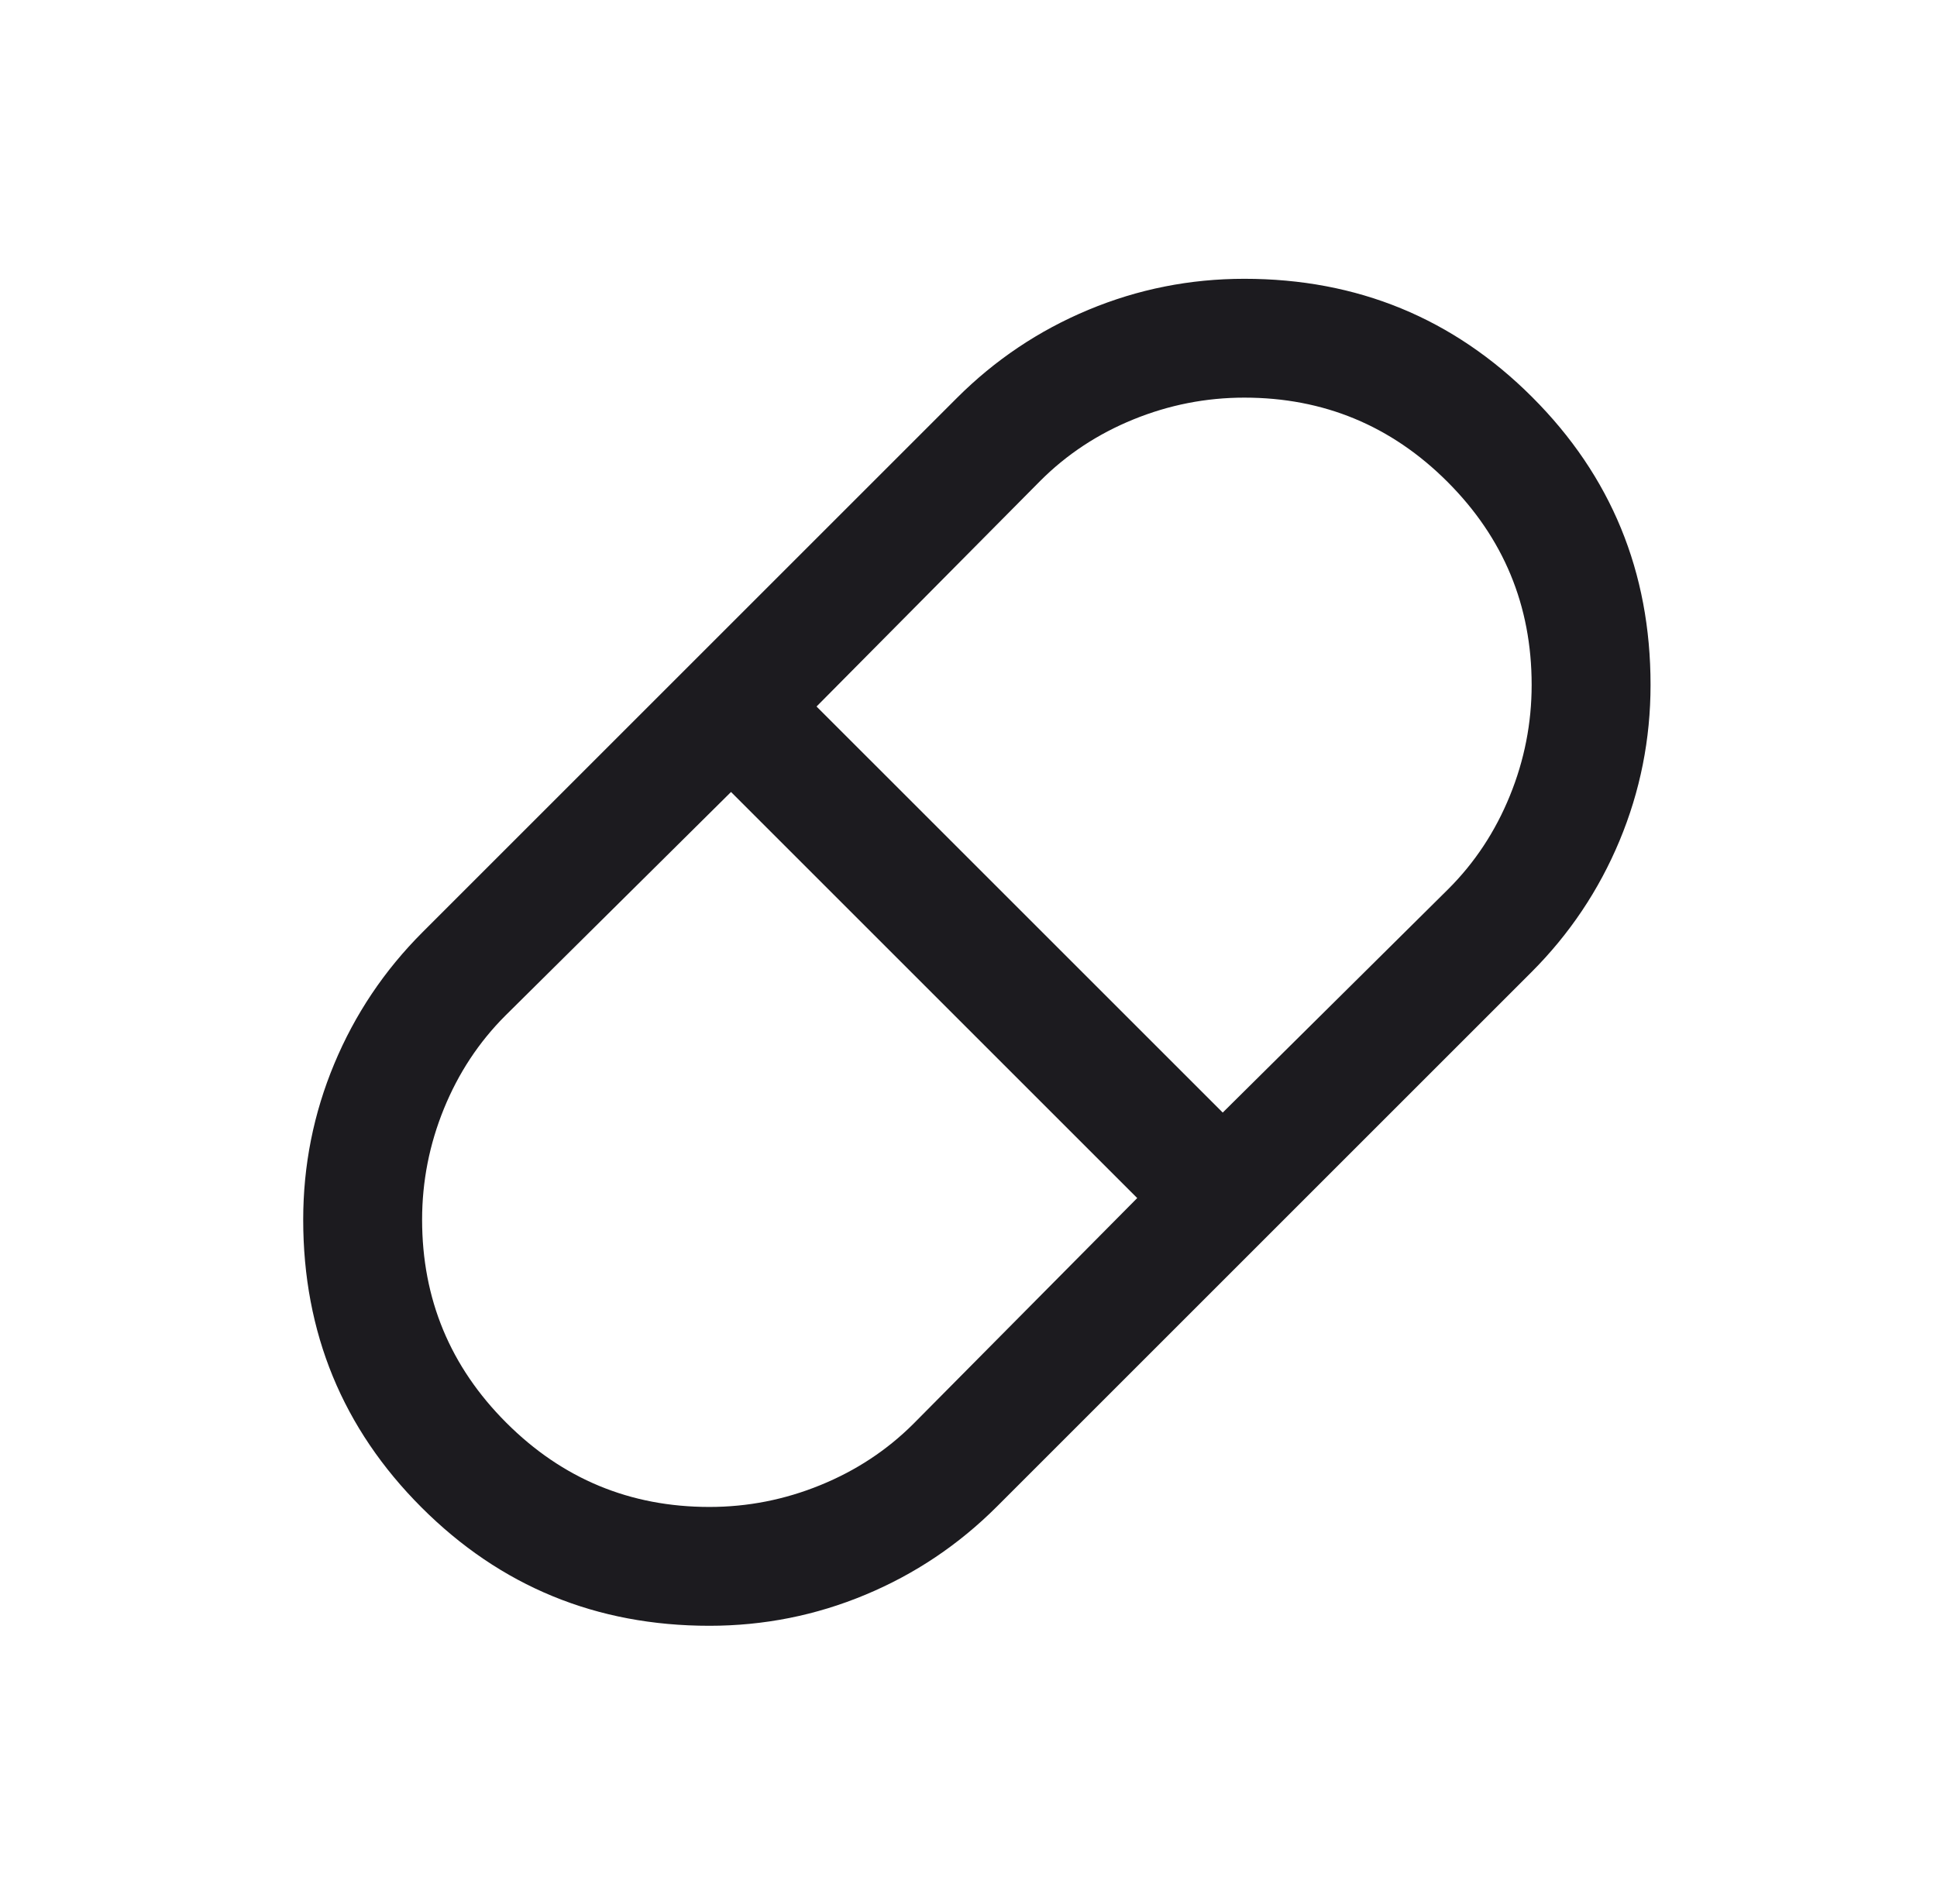 <svg width="60" height="59" viewBox="0 0 60 59" fill="none" xmlns="http://www.w3.org/2000/svg">
<g id="pill">
<mask id="mask0_4761_493" style="mask-type:alpha" maskUnits="userSpaceOnUse" x="0" y="0" width="60" height="59">
<rect id="Bounding box" x="0.8" y="0.045" width="58.919" height="58.919" fill="#D9D9D9"/>
</mask>
<g mask="url(#mask0_4761_493)">
<path id="pill_2" d="M21.974 50.372C18.474 50.372 15.502 49.15 13.058 46.706C10.614 44.262 9.392 41.29 9.392 37.79C9.392 36.107 9.713 34.497 10.354 32.961C10.994 31.425 11.906 30.065 13.089 28.882L29.637 12.334C30.82 11.151 32.18 10.239 33.715 9.599C35.252 8.958 36.861 8.638 38.545 8.638C42.045 8.638 45.017 9.86 47.461 12.304C49.905 14.748 51.127 17.719 51.127 21.219C51.127 22.903 50.806 24.513 50.166 26.049C49.525 27.585 48.614 28.945 47.43 30.128L30.883 46.675C29.699 47.859 28.34 48.771 26.804 49.411C25.268 50.052 23.658 50.372 21.974 50.372ZM37.875 34.471L44.867 27.541C45.685 26.723 46.319 25.761 46.769 24.656C47.219 23.552 47.444 22.406 47.444 21.219C47.444 18.764 46.575 16.668 44.836 14.928C43.097 13.19 41 12.32 38.545 12.32C37.358 12.32 36.213 12.545 35.108 12.995C34.003 13.445 33.042 14.079 32.224 14.898L25.293 21.89L37.875 34.471ZM21.974 46.69C23.161 46.69 24.306 46.465 25.411 46.014C26.516 45.564 27.477 44.93 28.296 44.112L35.226 37.12L22.644 24.538L15.652 31.469C14.834 32.287 14.2 33.249 13.75 34.353C13.3 35.458 13.075 36.604 13.075 37.79C13.075 40.245 13.944 42.342 15.683 44.081C17.422 45.82 19.519 46.69 21.974 46.69Z" fill="#1C1B1F"/>
</g>
</g>
</svg>

